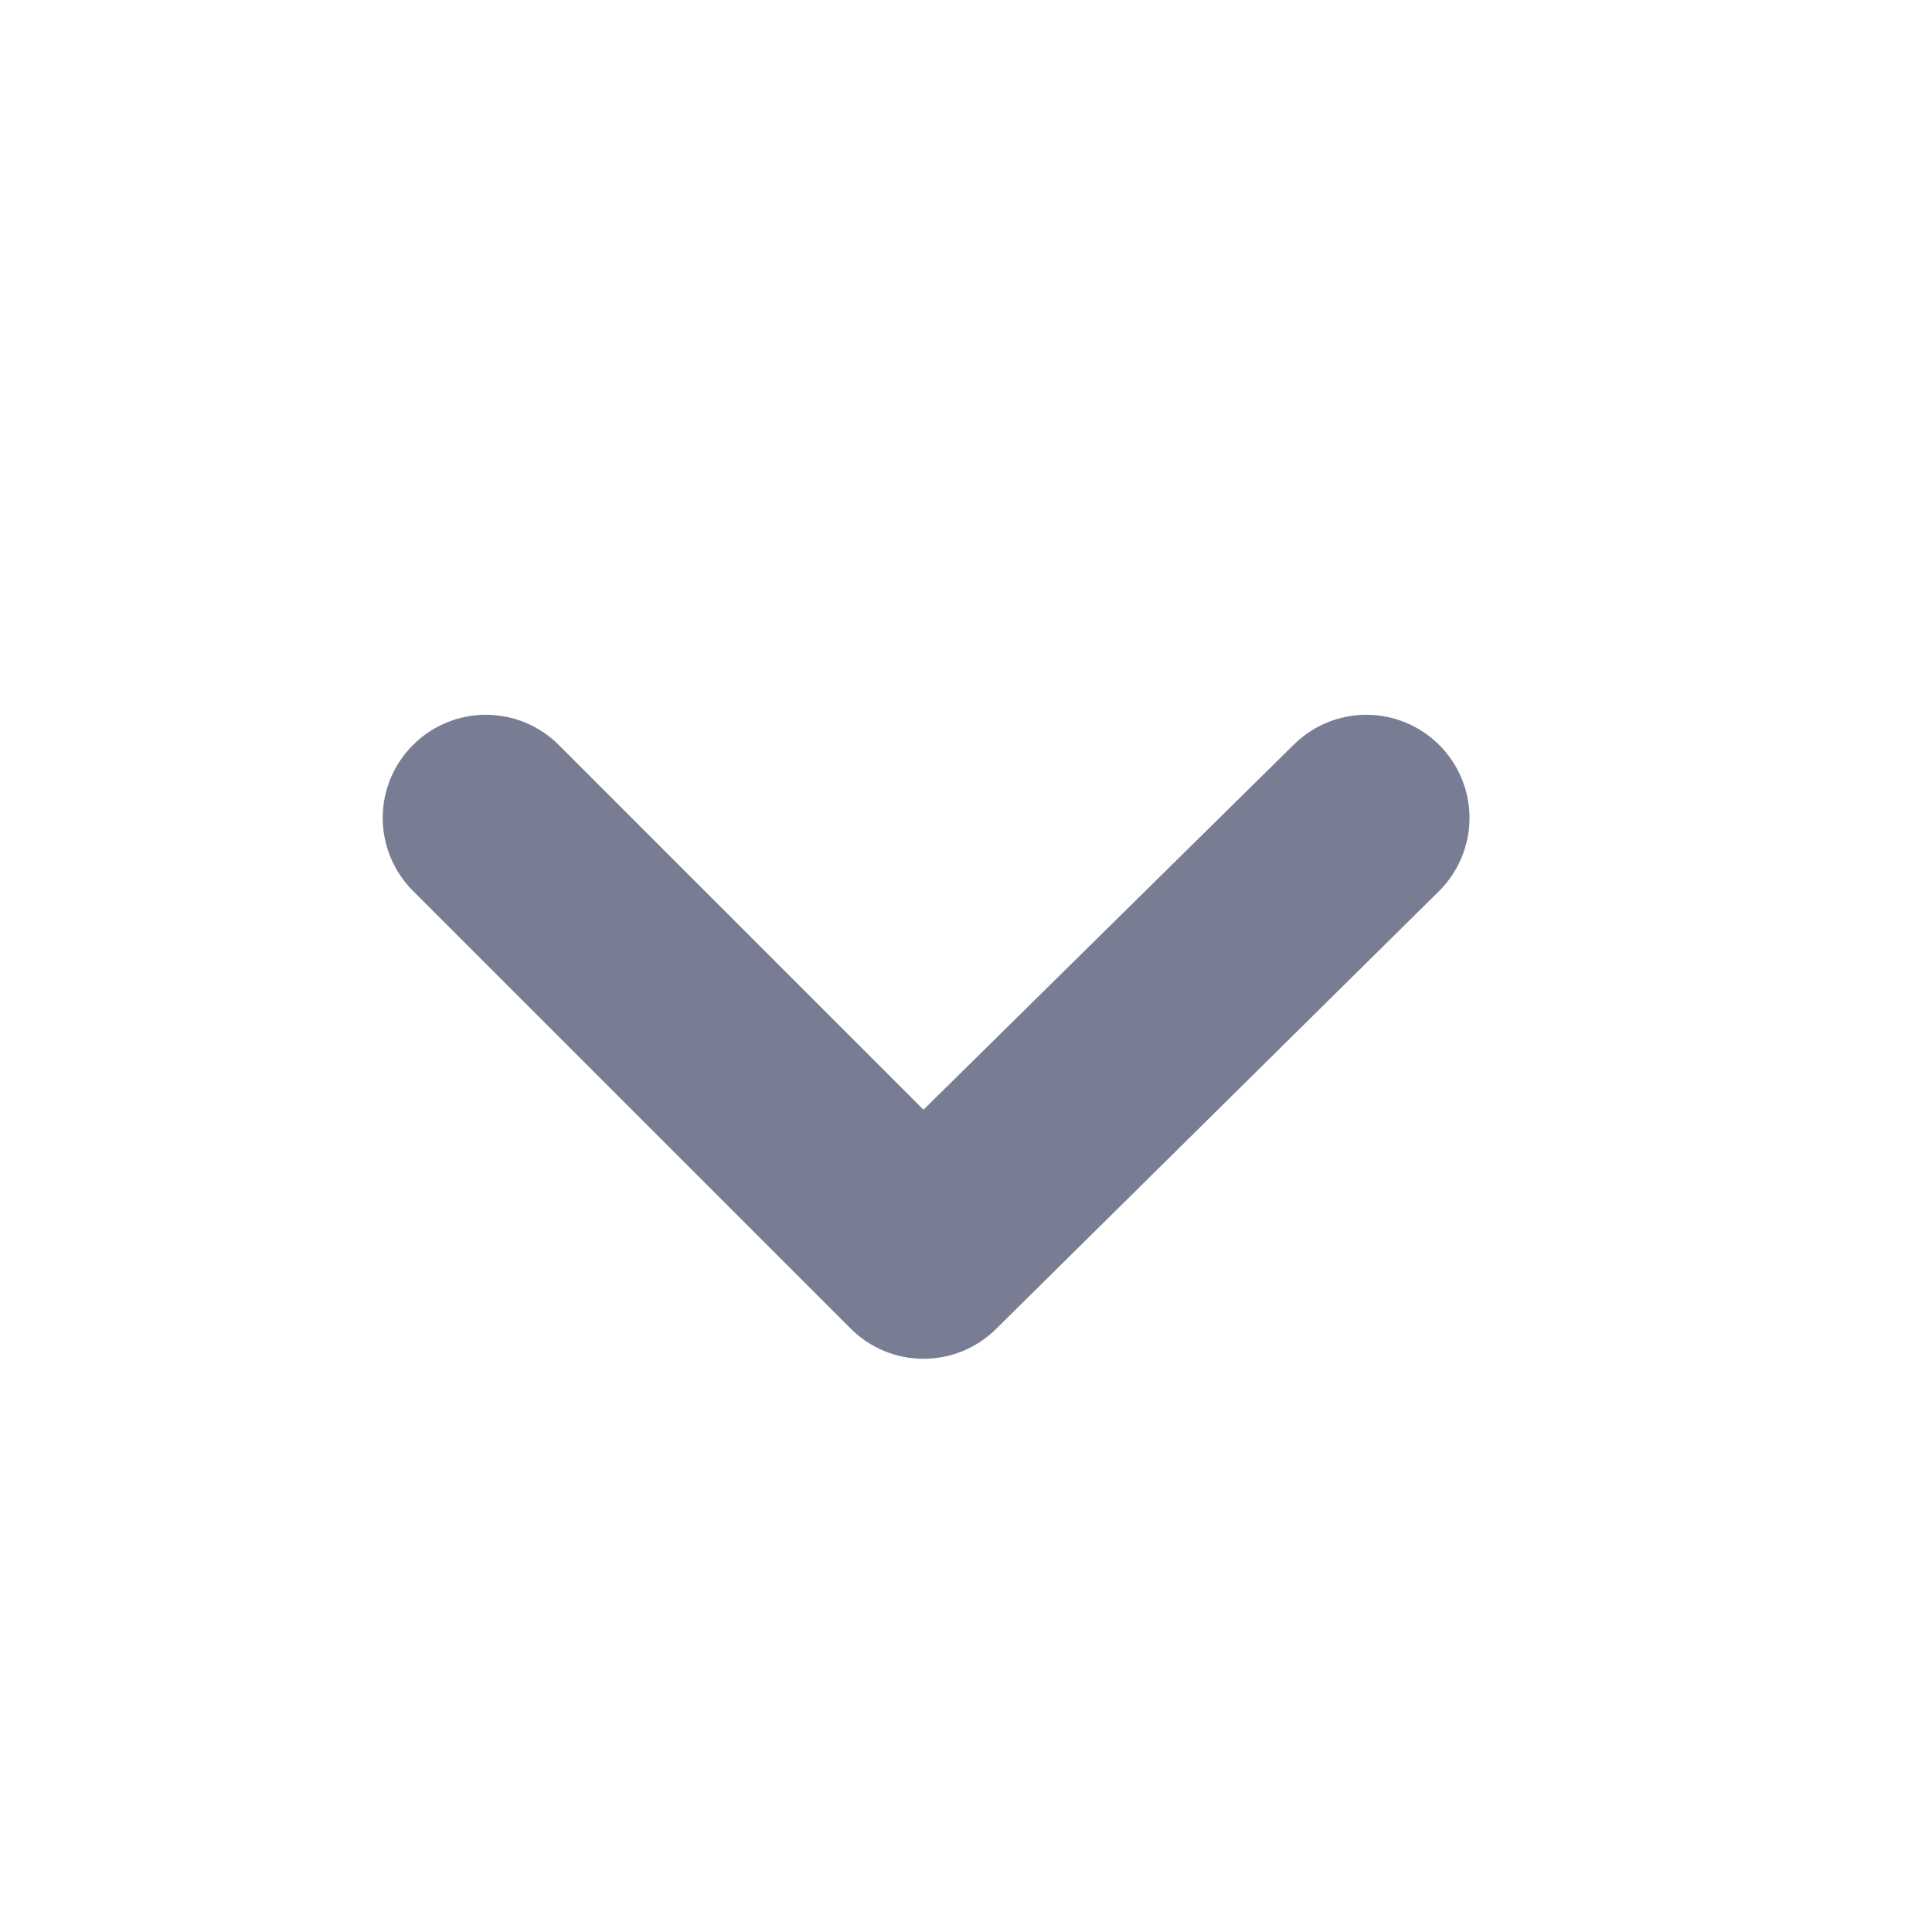 <svg xmlns="http://www.w3.org/2000/svg" viewBox="0 0 24 24"
     fill="none">
  <path
    d="M17.876 9.252C17.636 9.013 17.311 8.879 16.973 8.879C16.635 8.879 16.31 9.013 16.07 9.252L11.472 13.785L6.939 9.252C6.699 9.013 6.374 8.879 6.036 8.879C5.698 8.879 5.373 9.013 5.133 9.252C5.013 9.371 4.918 9.512 4.853 9.668C4.788 9.824 4.754 9.992 4.754 10.161C4.754 10.33 4.788 10.497 4.853 10.653C4.918 10.809 5.013 10.951 5.133 11.07L10.563 16.5C10.682 16.62 10.824 16.716 10.98 16.781C11.136 16.846 11.303 16.879 11.472 16.879C11.642 16.879 11.809 16.846 11.965 16.781C12.121 16.716 12.263 16.62 12.382 16.5L17.876 11.07C17.996 10.951 18.091 10.809 18.156 10.653C18.221 10.497 18.255 10.33 18.255 10.161C18.255 9.992 18.221 9.824 18.156 9.668C18.091 9.512 17.996 9.371 17.876 9.252Z"
    fill="#797D93"/>
</svg>
